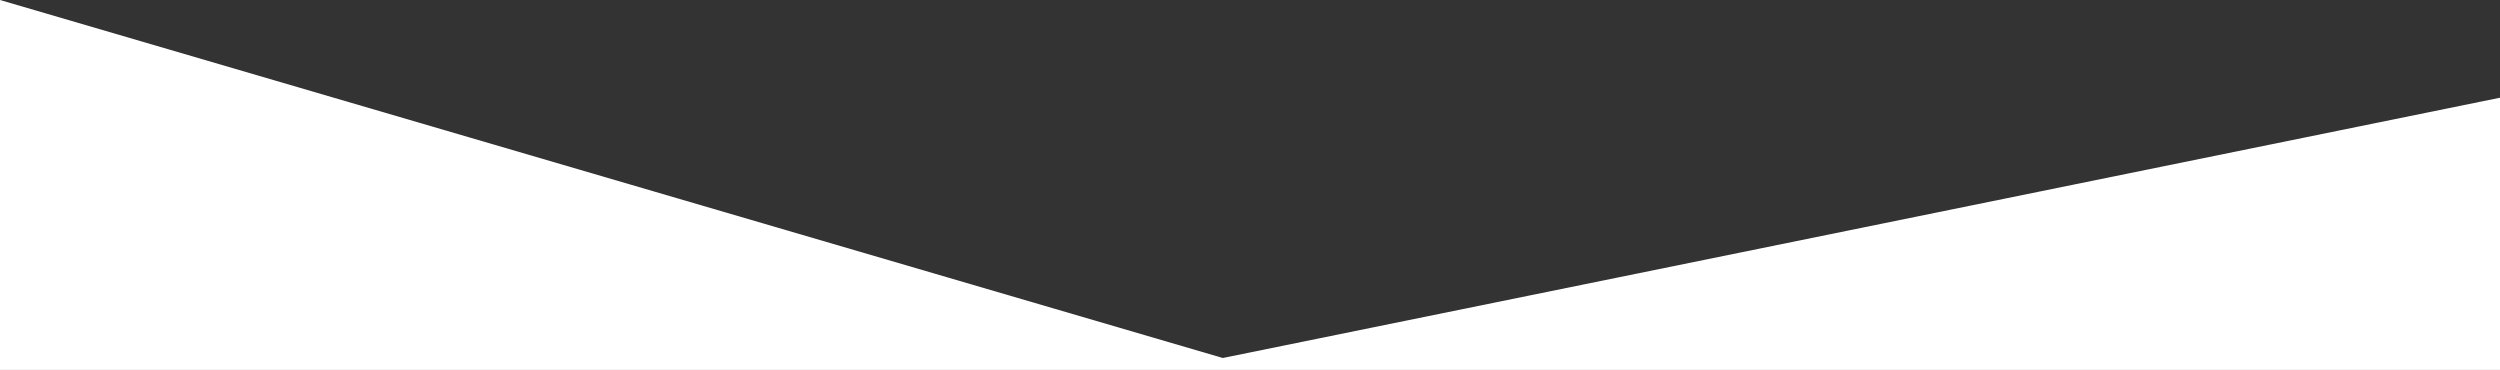 <svg id="Layer_1" data-name="Layer 1" xmlns="http://www.w3.org/2000/svg" width="569" height="84.2" viewBox="0 0 569 84.2"><rect x="0" y="0" width="569" height="84.2" fill="#333333" stroke="none"/><defs><style>.cls-1{fill:#fff;}</style></defs><title>News - White</title><polygon class="cls-1" points="0 0 278.31 81.48 569 22.24 569 84.2 0 84.2 0 0"/></svg>